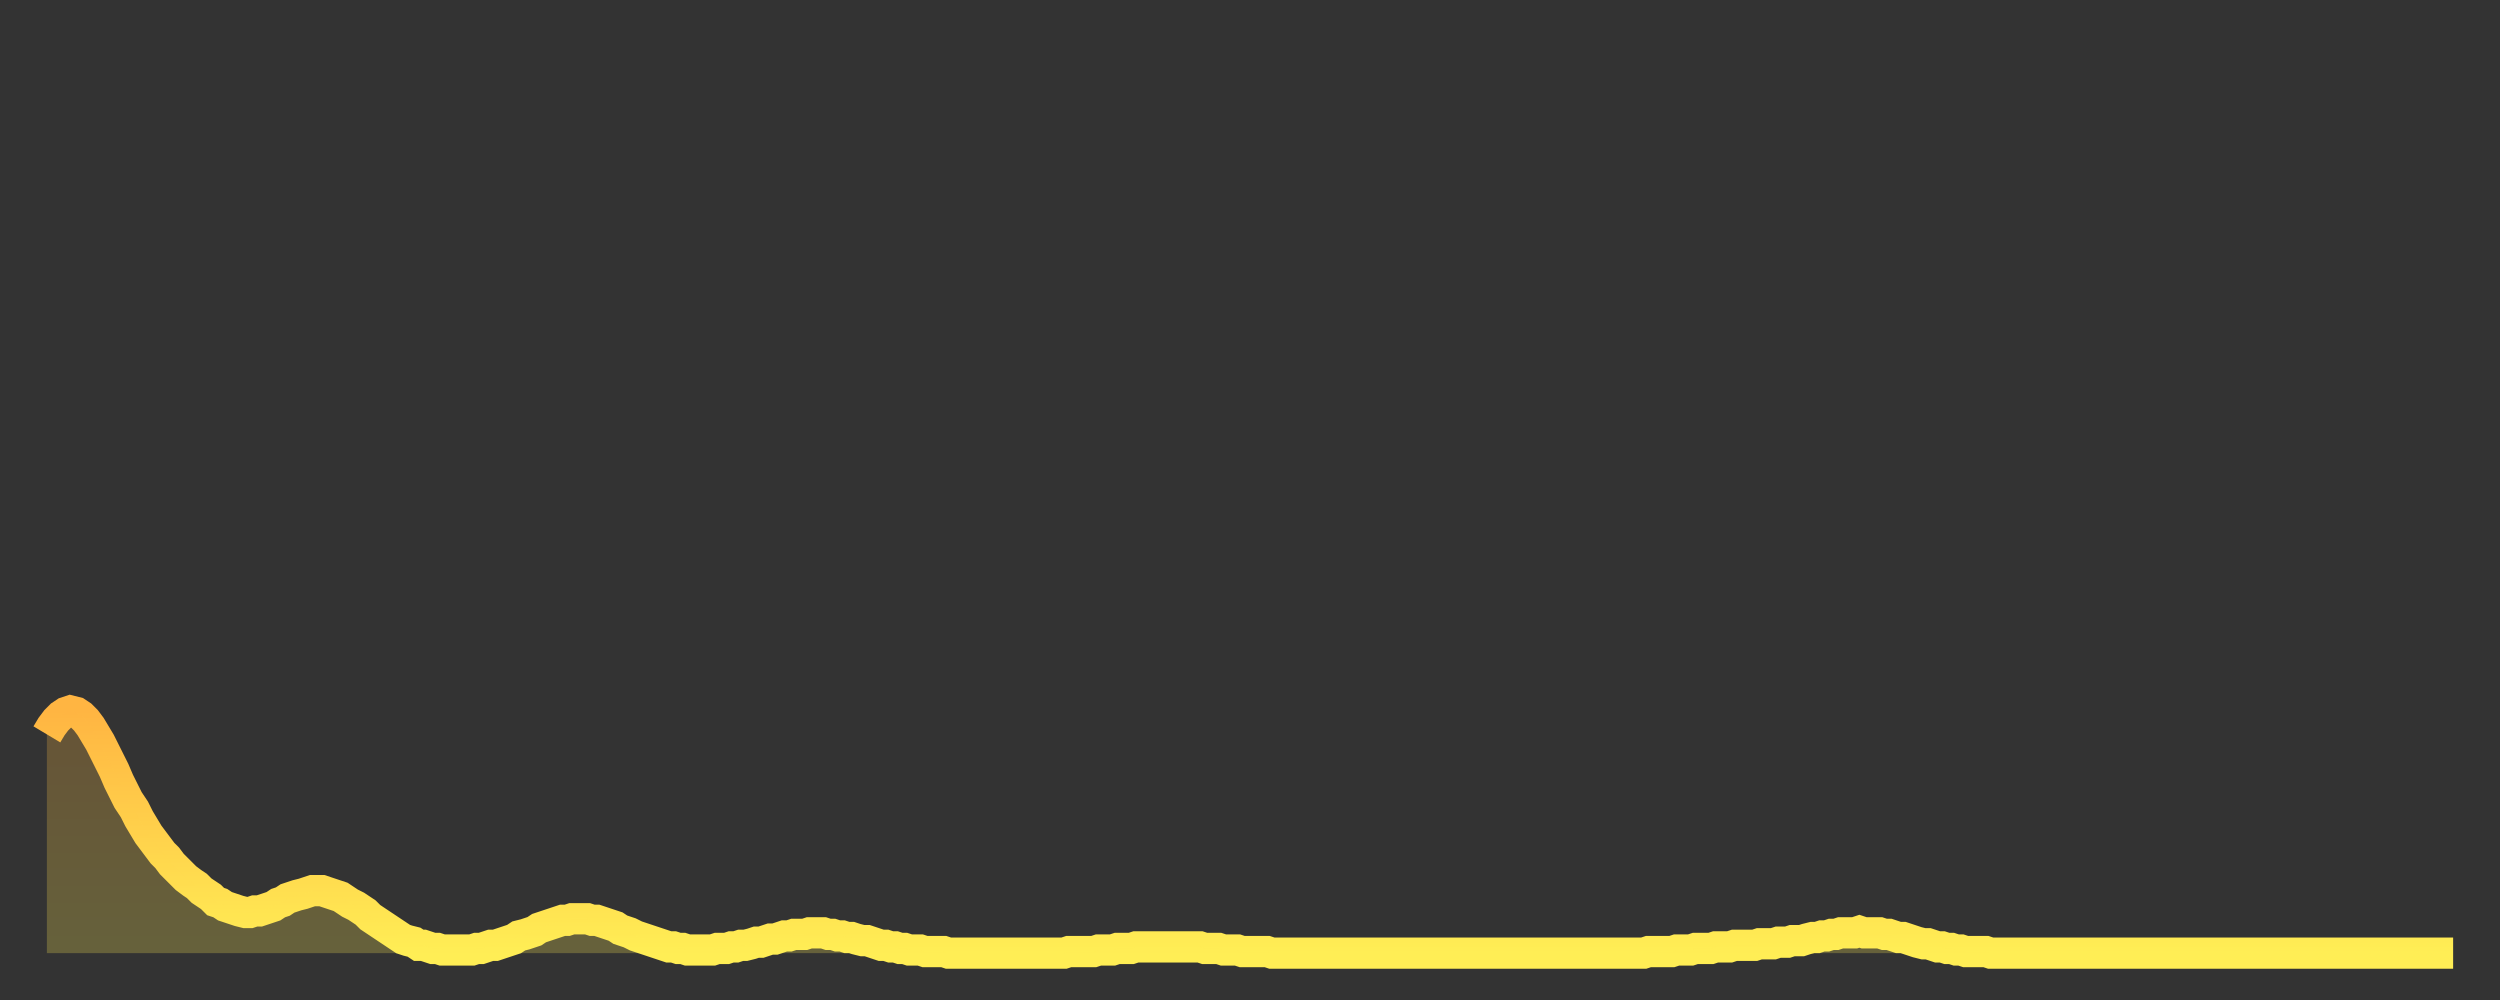 <?xml version="1.0" encoding="utf-8" ?>
<svg baseProfile="full" height="64" version="1.1" width="160" xmlns="http://www.w3.org/2000/svg" xmlns:ev="http://www.w3.org/2001/xml-events" xmlns:xlink="http://www.w3.org/1999/xlink"><rect width="100%" height="100%" fill="#333333" stroke="none"/><defs><linearGradient id="id9364" x1="0" x2="0" y1="0" y2="1"><stop offset="0%" stop-color="#ffb542" /><stop offset="50%" stop-color="#ffd14b" /><stop offset="100%" stop-color="#ffee55" /></linearGradient></defs><g transform="translate(3,3)"><g><path d="M 0.0 44.0 L 0.3 43.5 0.6 43.1 0.9 42.8 1.2 42.6 1.5 42.5 1.9 42.6 2.2 42.8 2.5 43.1 2.8 43.5 3.1 44.0 3.4 44.5 3.7 45.1 4.0 45.7 4.3 46.3 4.6 47.0 4.9 47.6 5.2 48.2 5.6 48.8 5.9 49.4 6.2 49.9 6.5 50.4 6.8 50.8 7.1 51.2 7.4 51.6 7.7 51.9 8.0 52.3 8.3 52.6 8.6 52.9 8.9 53.2 9.3 53.5 9.6 53.7 9.9 54.0 10.2 54.2 10.5 54.4 10.8 54.7 11.1 54.8 11.4 55.0 11.7 55.1 12.0 55.2 12.3 55.3 12.7 55.4 13.0 55.4 13.3 55.3 13.6 55.3 13.9 55.2 14.2 55.1 14.5 55.0 14.8 54.8 15.1 54.7 15.4 54.5 15.7 54.4 16.0 54.3 16.4 54.2 16.7 54.1 17.0 54.0 17.3 54.0 17.6 54.0 17.9 54.1 18.2 54.2 18.5 54.3 18.8 54.4 19.1 54.6 19.4 54.8 19.8 55.0 20.1 55.2 20.4 55.4 20.7 55.7 21.0 55.9 21.3 56.1 21.6 56.3 21.9 56.5 22.2 56.7 22.5 56.9 22.8 57.1 23.1 57.2 23.5 57.3 23.8 57.5 24.1 57.5 24.4 57.6 24.7 57.7 25.0 57.7 25.3 57.8 25.6 57.8 25.9 57.8 26.2 57.8 26.5 57.8 26.8 57.8 27.2 57.8 27.5 57.7 27.8 57.7 28.1 57.6 28.4 57.5 28.7 57.5 29.0 57.4 29.3 57.3 29.6 57.2 29.9 57.1 30.2 56.9 30.6 56.8 30.9 56.7 31.2 56.6 31.5 56.4 31.8 56.3 32.1 56.2 32.4 56.1 32.7 56.0 33.0 55.9 33.3 55.9 33.6 55.8 33.9 55.8 34.3 55.8 34.6 55.8 34.9 55.9 35.2 55.9 35.5 56.0 35.8 56.1 36.1 56.2 36.4 56.3 36.7 56.5 37.0 56.6 37.3 56.7 37.7 56.9 38.0 57.0 38.3 57.1 38.6 57.2 38.9 57.3 39.2 57.4 39.5 57.5 39.8 57.6 40.1 57.6 40.4 57.7 40.7 57.7 41.0 57.8 41.4 57.8 41.7 57.8 42.0 57.8 42.3 57.8 42.6 57.8 42.9 57.7 43.2 57.7 43.5 57.7 43.8 57.6 44.1 57.6 44.4 57.5 44.7 57.5 45.1 57.4 45.4 57.3 45.7 57.3 46.0 57.2 46.3 57.1 46.6 57.1 46.9 57.0 47.2 56.9 47.5 56.9 47.8 56.8 48.1 56.8 48.5 56.8 48.8 56.7 49.1 56.7 49.4 56.7 49.7 56.7 50.0 56.8 50.3 56.8 50.6 56.9 50.9 56.9 51.2 57.0 51.5 57.0 51.8 57.1 52.2 57.2 52.5 57.2 52.8 57.3 53.1 57.4 53.4 57.5 53.7 57.5 54.0 57.6 54.3 57.6 54.6 57.7 54.9 57.7 55.2 57.8 55.6 57.8 55.9 57.8 56.2 57.9 56.5 57.9 56.8 57.9 57.1 57.9 57.4 57.9 57.7 58.0 58.0 58.0 58.3 58.0 58.6 58.0 58.9 58.0 59.3 58.0 59.6 58.0 59.9 58.0 60.2 58.0 60.5 58.0 60.8 58.0 61.1 58.0 61.4 58.0 61.7 58.0 62.0 58.0 62.3 58.0 62.6 58.0 63.0 58.0 63.3 58.0 63.6 58.0 63.9 58.0 64.2 58.0 64.5 58.0 64.8 58.0 65.1 58.0 65.4 57.9 65.7 57.9 66.0 57.9 66.4 57.9 66.7 57.9 67.0 57.9 67.3 57.8 67.6 57.8 67.9 57.8 68.2 57.8 68.5 57.7 68.8 57.7 69.1 57.7 69.4 57.7 69.7 57.6 70.1 57.6 70.4 57.6 70.7 57.6 71.0 57.6 71.3 57.6 71.6 57.6 71.9 57.6 72.2 57.6 72.5 57.6 72.8 57.6 73.1 57.6 73.5 57.6 73.8 57.6 74.1 57.7 74.4 57.7 74.7 57.7 75.0 57.7 75.3 57.8 75.6 57.8 75.9 57.8 76.2 57.8 76.5 57.9 76.8 57.9 77.2 57.9 77.5 57.9 77.8 57.9 78.1 57.9 78.4 58.0 78.7 58.0 79.0 58.0 79.3 58.0 79.6 58.0 79.9 58.0 80.2 58.0 80.5 58.0 80.9 58.0 81.2 58.0 81.5 58.0 81.8 58.0 82.1 58.0 82.4 58.0 82.7 58.0 83.0 58.0 83.3 58.0 83.6 58.0 83.9 58.0 84.3 58.0 84.6 58.0 84.9 58.0 85.2 58.0 85.5 58.0 85.8 58.0 86.1 58.0 86.4 58.0 86.7 58.0 87.0 58.0 87.3 58.0 87.6 58.0 88.0 58.0 88.3 58.0 88.6 58.0 88.9 58.0 89.2 58.0 89.5 58.0 89.8 58.0 90.1 58.0 90.4 58.0 90.7 58.0 91.0 58.0 91.4 58.0 91.7 58.0 92.0 58.0 92.3 58.0 92.6 58.0 92.9 58.0 93.2 58.0 93.5 58.0 93.8 58.0 94.1 58.0 94.4 58.0 94.7 58.0 95.1 58.0 95.4 58.0 95.7 58.0 96.0 58.0 96.3 58.0 96.6 58.0 96.9 58.0 97.2 58.0 97.5 58.0 97.8 58.0 98.1 58.0 98.4 58.0 98.8 58.0 99.1 58.0 99.4 58.0 99.7 58.0 100.0 58.0 100.3 58.0 100.6 58.0 100.9 58.0 101.2 58.0 101.5 58.0 101.8 58.0 102.2 58.0 102.5 57.9 102.8 57.9 103.1 57.9 103.4 57.9 103.7 57.9 104.0 57.9 104.3 57.8 104.6 57.8 104.9 57.8 105.2 57.8 105.5 57.7 105.9 57.7 106.2 57.7 106.5 57.7 106.8 57.6 107.1 57.6 107.4 57.6 107.7 57.6 108.0 57.5 108.3 57.5 108.6 57.5 108.9 57.5 109.3 57.5 109.6 57.4 109.9 57.4 110.2 57.4 110.5 57.4 110.8 57.3 111.1 57.3 111.4 57.3 111.7 57.2 112.0 57.2 112.3 57.2 112.6 57.1 113.0 57.0 113.3 57.0 113.6 56.9 113.9 56.9 114.2 56.8 114.5 56.8 114.8 56.7 115.1 56.7 115.4 56.7 115.7 56.7 116.0 56.6 116.3 56.7 116.7 56.7 117.0 56.7 117.3 56.7 117.6 56.8 117.9 56.8 118.2 56.9 118.5 57.0 118.8 57.0 119.1 57.1 119.4 57.2 119.7 57.3 120.1 57.4 120.4 57.4 120.7 57.5 121.0 57.6 121.3 57.6 121.6 57.7 121.9 57.7 122.2 57.8 122.5 57.8 122.8 57.9 123.1 57.9 123.4 57.9 123.8 57.9 124.1 57.9 124.4 58.0 124.7 58.0 125.0 58.0 125.3 58.0 125.6 58.0 125.9 58.0 126.2 58.0 126.5 58.0 126.8 58.0 127.2 58.0 127.5 58.0 127.8 58.0 128.1 58.0 128.4 58.0 128.7 58.0 129.0 58.0 129.3 58.0 129.6 58.0 129.9 58.0 130.2 58.0 130.5 58.0 130.9 58.0 131.2 58.0 131.5 58.0 131.8 58.0 132.1 58.0 132.4 58.0 132.7 58.0 133.0 58.0 133.3 58.0 133.6 58.0 133.9 58.0 134.2 58.0 134.6 58.0 134.9 58.0 135.2 58.0 135.5 58.0 135.8 58.0 136.1 58.0 136.4 58.0 136.7 58.0 137.0 58.0 137.3 58.0 137.6 58.0 138.0 58.0 138.3 58.0 138.6 58.0 138.9 58.0 139.2 58.0 139.5 58.0 139.8 58.0 140.1 58.0 140.4 58.0 140.7 58.0 141.0 58.0 141.3 58.0 141.7 58.0 142.0 58.0 142.3 58.0 142.6 58.0 142.9 58.0 143.2 58.0 143.5 58.0 143.8 58.0 144.1 58.0 144.4 58.0 144.7 58.0 145.1 58.0 145.4 58.0 145.7 58.0 146.0 58.0 146.3 58.0 146.6 58.0 146.9 58.0 147.2 58.0 147.5 58.0 147.8 58.0 148.1 58.0 148.4 58.0 148.8 58.0 149.1 58.0 149.4 58.0 149.7 58.0 150.0 58.0 150.3 58.0 150.6 58.0 150.9 58.0 151.2 58.0 151.5 58.0 151.8 58.0 152.1 58.0 152.5 58.0 152.8 58.0 153.1 58.0 153.4 58.0 153.7 58.0 154.0 58.0" fill="none" id="graph-curve" opacity="1" stroke="url(#id9364)" stroke-width="2" /><path d="M 0 58 L 0.0 44.0 0.3 43.5 0.6 43.1 0.9 42.8 1.2 42.6 1.5 42.5 1.9 42.6 2.2 42.8 2.5 43.1 2.8 43.5 3.1 44.0 3.4 44.5 3.7 45.1 4.0 45.7 4.3 46.3 4.6 47.0 4.9 47.6 5.2 48.2 5.6 48.8 5.9 49.4 6.2 49.9 6.5 50.4 6.8 50.8 7.1 51.2 7.4 51.6 7.7 51.9 8.0 52.3 8.3 52.6 8.6 52.9 8.9 53.2 9.3 53.5 9.6 53.7 9.9 54.0 10.2 54.2 10.5 54.4 10.8 54.7 11.1 54.8 11.4 55.0 11.7 55.1 12.0 55.2 12.3 55.3 12.7 55.4 13.0 55.4 13.3 55.3 13.6 55.3 13.9 55.2 14.2 55.1 14.5 55.0 14.8 54.8 15.1 54.7 15.4 54.5 15.7 54.4 16.0 54.3 16.4 54.2 16.7 54.1 17.0 54.0 17.3 54.0 17.6 54.0 17.9 54.1 18.2 54.2 18.5 54.3 18.8 54.4 19.1 54.6 19.4 54.8 19.8 55.0 20.1 55.2 20.4 55.4 20.7 55.7 21.0 55.9 21.3 56.1 21.6 56.3 21.9 56.5 22.2 56.7 22.5 56.9 22.8 57.1 23.1 57.2 23.5 57.3 23.8 57.5 24.1 57.5 24.4 57.6 24.7 57.7 25.0 57.7 25.3 57.8 25.6 57.8 25.9 57.8 26.2 57.8 26.5 57.8 26.8 57.8 27.2 57.8 27.5 57.7 27.8 57.7 28.1 57.6 28.4 57.5 28.7 57.5 29.0 57.4 29.3 57.3 29.6 57.2 29.9 57.1 30.2 56.9 30.6 56.8 30.9 56.7 31.2 56.6 31.5 56.4 31.8 56.3 32.1 56.2 32.4 56.1 32.7 56.0 33.0 55.9 33.3 55.9 33.6 55.8 33.9 55.8 34.3 55.8 34.6 55.8 34.9 55.9 35.2 55.9 35.5 56.0 35.8 56.1 36.1 56.2 36.4 56.3 36.7 56.5 37.0 56.6 37.3 56.7 37.7 56.9 38.0 57.0 38.3 57.1 38.6 57.2 38.9 57.3 39.2 57.4 39.5 57.5 39.8 57.6 40.1 57.6 40.4 57.7 40.7 57.7 41.0 57.8 41.4 57.8 41.7 57.8 42.0 57.8 42.3 57.8 42.6 57.8 42.9 57.7 43.2 57.7 43.5 57.7 43.8 57.6 44.1 57.6 44.4 57.5 44.7 57.5 45.1 57.4 45.4 57.3 45.7 57.3 46.0 57.2 46.3 57.1 46.6 57.1 46.9 57.0 47.2 56.9 47.5 56.9 47.8 56.8 48.1 56.8 48.5 56.8 48.8 56.7 49.1 56.7 49.4 56.7 49.7 56.7 50.0 56.8 50.3 56.8 50.6 56.9 50.9 56.9 51.2 57.0 51.5 57.0 51.8 57.1 52.2 57.2 52.5 57.2 52.8 57.3 53.1 57.4 53.4 57.5 53.7 57.5 54.0 57.6 54.3 57.6 54.6 57.7 54.9 57.7 55.2 57.8 55.6 57.8 55.9 57.8 56.2 57.9 56.5 57.9 56.8 57.9 57.1 57.9 57.4 57.9 57.7 58.0 58.0 58.0 58.3 58.0 58.6 58.0 58.9 58.0 59.3 58.0 59.6 58.0 59.9 58.0 60.2 58.0 60.5 58.0 60.8 58.0 61.1 58.0 61.4 58.0 61.7 58.0 62.0 58.0 62.3 58.0 62.6 58.0 63.0 58.0 63.3 58.0 63.6 58.0 63.9 58.0 64.2 58.0 64.5 58.0 64.8 58.0 65.1 58.0 65.4 57.9 65.7 57.9 66.0 57.9 66.4 57.9 66.7 57.9 67.0 57.9 67.3 57.8 67.6 57.8 67.9 57.8 68.2 57.8 68.5 57.7 68.8 57.7 69.1 57.7 69.4 57.7 69.7 57.6 70.1 57.6 70.4 57.6 70.7 57.6 71.0 57.6 71.3 57.6 71.6 57.6 71.9 57.6 72.2 57.6 72.5 57.6 72.8 57.6 73.1 57.6 73.5 57.6 73.8 57.6 74.1 57.7 74.4 57.7 74.7 57.7 75.0 57.7 75.3 57.8 75.6 57.8 75.9 57.8 76.2 57.8 76.5 57.9 76.8 57.9 77.2 57.9 77.5 57.9 77.8 57.9 78.1 57.9 78.4 58.0 78.7 58.0 79.0 58.0 79.3 58.0 79.6 58.0 79.9 58.0 80.2 58.0 80.5 58.0 80.9 58.0 81.2 58.0 81.5 58.0 81.8 58.0 82.1 58.0 82.4 58.0 82.7 58.0 83.0 58.0 83.3 58.0 83.6 58.0 83.9 58.0 84.3 58.0 84.6 58.0 84.9 58.0 85.2 58.0 85.5 58.0 85.8 58.0 86.1 58.0 86.4 58.0 86.7 58.0 87.0 58.0 87.3 58.0 87.6 58.0 88.0 58.0 88.3 58.0 88.6 58.0 88.9 58.0 89.2 58.0 89.5 58.0 89.8 58.0 90.1 58.0 90.4 58.0 90.7 58.0 91.0 58.0 91.4 58.0 91.7 58.0 92.0 58.0 92.3 58.0 92.6 58.0 92.9 58.0 93.2 58.0 93.5 58.0 93.8 58.0 94.1 58.0 94.4 58.0 94.7 58.0 95.1 58.0 95.4 58.0 95.7 58.0 96.0 58.0 96.3 58.0 96.6 58.0 96.9 58.0 97.2 58.0 97.5 58.0 97.8 58.0 98.1 58.0 98.4 58.0 98.8 58.0 99.1 58.0 99.4 58.0 99.7 58.0 100.0 58.0 100.3 58.0 100.6 58.0 100.9 58.0 101.2 58.0 101.5 58.0 101.8 58.0 102.2 58.0 102.5 57.9 102.8 57.9 103.1 57.9 103.4 57.9 103.7 57.9 104.0 57.9 104.3 57.8 104.6 57.8 104.9 57.8 105.2 57.8 105.5 57.7 105.9 57.7 106.2 57.7 106.5 57.7 106.8 57.6 107.1 57.6 107.4 57.6 107.7 57.6 108.0 57.5 108.3 57.5 108.6 57.5 108.9 57.5 109.3 57.5 109.6 57.4 109.9 57.4 110.2 57.4 110.5 57.4 110.8 57.3 111.1 57.3 111.4 57.3 111.7 57.2 112.0 57.2 112.3 57.2 112.6 57.1 113.0 57.0 113.3 57.0 113.6 56.9 113.9 56.9 114.2 56.8 114.5 56.8 114.8 56.7 115.1 56.7 115.4 56.7 115.7 56.7 116.0 56.6 116.3 56.7 116.7 56.7 117.0 56.7 117.3 56.7 117.6 56.8 117.9 56.8 118.2 56.9 118.5 57.0 118.8 57.0 119.1 57.1 119.4 57.2 119.7 57.3 120.1 57.4 120.4 57.4 120.7 57.5 121.0 57.6 121.3 57.6 121.6 57.7 121.9 57.7 122.2 57.8 122.5 57.8 122.8 57.9 123.1 57.9 123.4 57.9 123.8 57.9 124.1 57.9 124.4 58.0 124.7 58.0 125.0 58.0 125.3 58.0 125.6 58.0 125.9 58.0 126.2 58.0 126.5 58.0 126.8 58.0 127.2 58.0 127.5 58.0 127.8 58.0 128.1 58.0 128.4 58.0 128.7 58.0 129.0 58.0 129.3 58.0 129.6 58.0 129.9 58.0 130.2 58.0 130.5 58.0 130.9 58.0 131.2 58.0 131.5 58.0 131.8 58.0 132.1 58.0 132.4 58.0 132.7 58.0 133.0 58.0 133.3 58.0 133.6 58.0 133.9 58.0 134.2 58.0 134.6 58.0 134.9 58.0 135.2 58.0 135.5 58.0 135.8 58.0 136.1 58.0 136.4 58.0 136.7 58.0 137.0 58.0 137.3 58.0 137.6 58.0 138.0 58.0 138.3 58.0 138.6 58.0 138.9 58.0 139.2 58.0 139.5 58.0 139.8 58.0 140.1 58.0 140.4 58.0 140.7 58.0 141.0 58.0 141.3 58.0 141.7 58.0 142.0 58.0 142.3 58.0 142.6 58.0 142.9 58.0 143.2 58.0 143.5 58.0 143.8 58.0 144.1 58.0 144.4 58.0 144.7 58.0 145.1 58.0 145.4 58.0 145.7 58.0 146.0 58.0 146.3 58.0 146.6 58.0 146.9 58.0 147.2 58.0 147.5 58.0 147.8 58.0 148.1 58.0 148.4 58.0 148.8 58.0 149.1 58.0 149.4 58.0 149.7 58.0 150.0 58.0 150.3 58.0 150.6 58.0 150.9 58.0 151.2 58.0 151.5 58.0 151.8 58.0 152.1 58.0 152.5 58.0 152.8 58.0 153.1 58.0 153.4 58.0 153.7 58.0 154.0 58.0 154 58" fill="url(#id9364)" fill-opacity=".25" id="graph-shadow" /></g></g></svg>